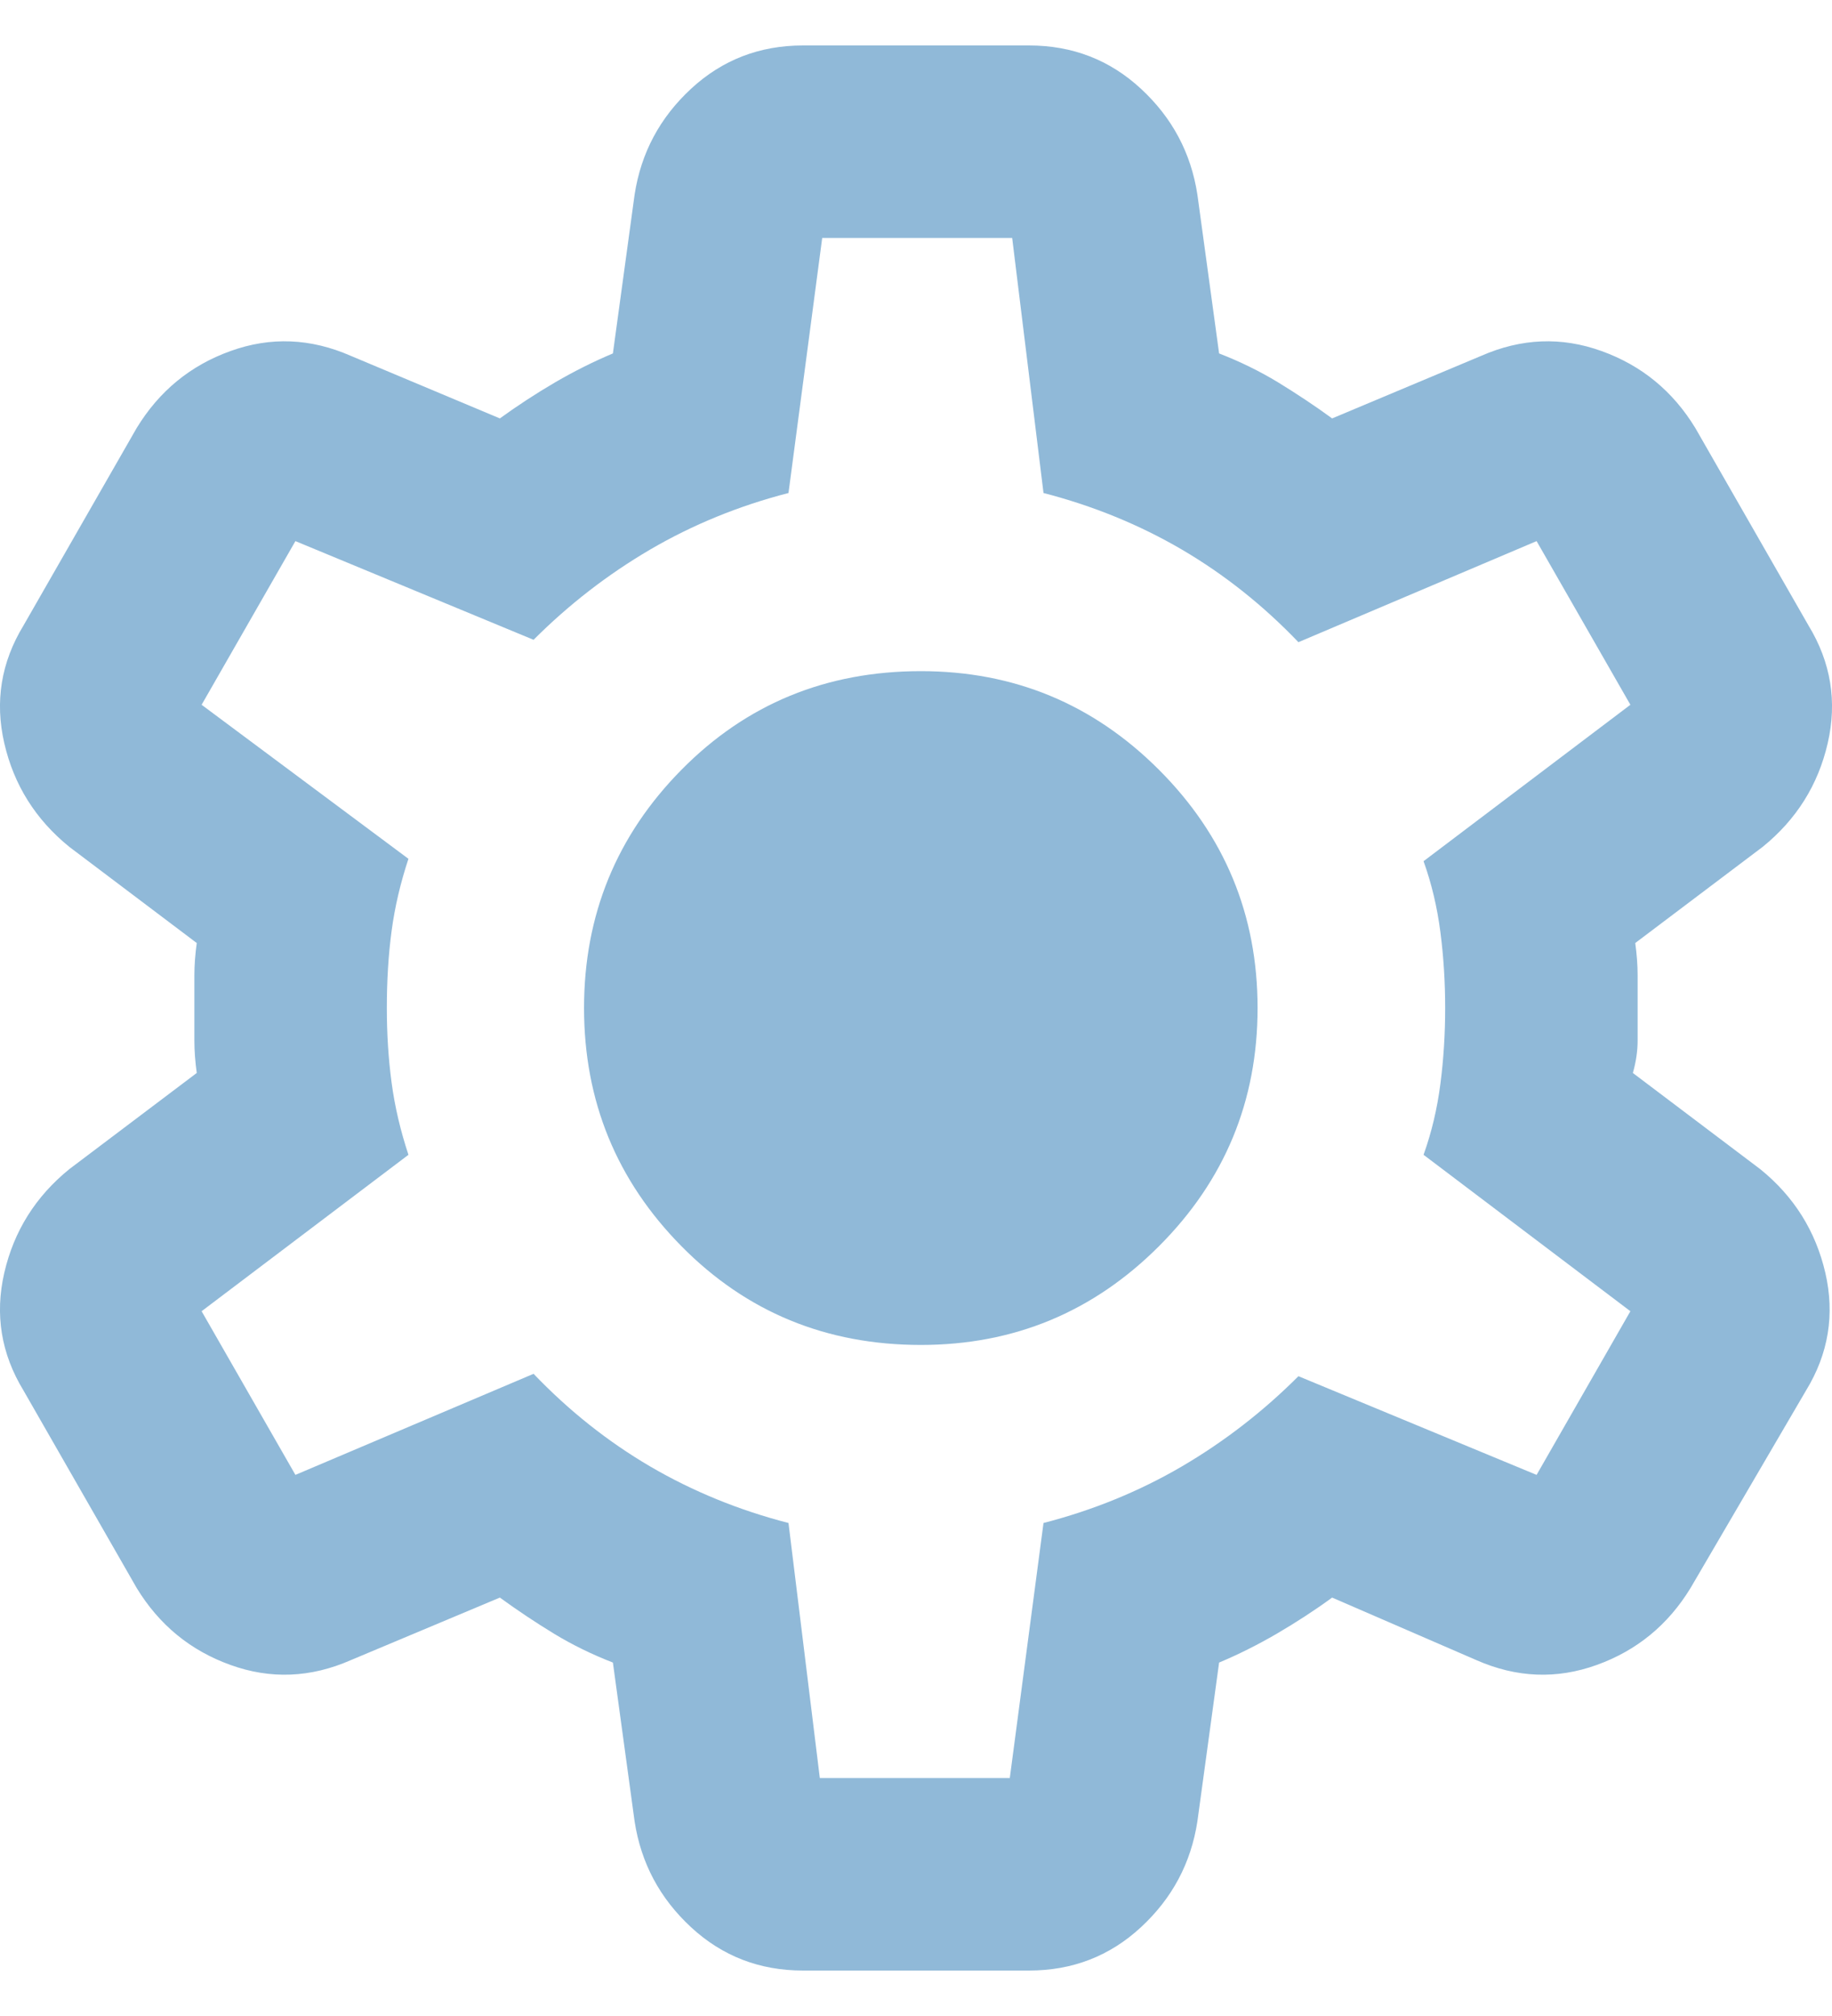 <svg width="20" height="22" viewBox="0 0 20 22" fill="none" xmlns="http://www.w3.org/2000/svg">
<path id="Vector" d="M8.766 21.504C8.293 21.504 7.886 21.347 7.545 21.032C7.203 20.716 6.998 20.331 6.928 19.876L6.691 18.143C6.464 18.055 6.249 17.95 6.048 17.828C5.846 17.705 5.65 17.574 5.457 17.434L3.829 18.117C3.391 18.309 2.953 18.327 2.516 18.169C2.078 18.012 1.737 17.731 1.492 17.329L0.257 15.175C0.012 14.773 -0.058 14.344 0.047 13.889C0.152 13.434 0.389 13.057 0.756 12.759L2.148 11.709C2.131 11.586 2.122 11.468 2.122 11.354V10.646C2.122 10.532 2.131 10.414 2.148 10.291L0.756 9.241C0.389 8.943 0.152 8.567 0.047 8.111C-0.058 7.656 0.012 7.227 0.257 6.825L1.492 4.671C1.737 4.269 2.078 3.988 2.516 3.831C2.953 3.673 3.391 3.691 3.829 3.883L5.457 4.566C5.65 4.426 5.851 4.295 6.061 4.172C6.271 4.05 6.481 3.945 6.691 3.857L6.928 2.124C6.998 1.669 7.203 1.284 7.545 0.968C7.886 0.653 8.293 0.496 8.766 0.496H11.234C11.707 0.496 12.114 0.653 12.455 0.968C12.797 1.284 13.002 1.669 13.072 2.124L13.309 3.857C13.536 3.945 13.751 4.05 13.952 4.172C14.153 4.295 14.351 4.426 14.543 4.566L16.171 3.883C16.609 3.691 17.047 3.673 17.484 3.831C17.922 3.988 18.263 4.269 18.508 4.671L19.743 6.825C19.988 7.227 20.058 7.656 19.953 8.111C19.848 8.567 19.611 8.943 19.244 9.241L17.852 10.291C17.869 10.414 17.878 10.532 17.878 10.646V11.354C17.878 11.468 17.861 11.586 17.826 11.709L19.217 12.759C19.585 13.057 19.821 13.434 19.927 13.889C20.032 14.344 19.962 14.773 19.716 15.175L18.456 17.329C18.211 17.731 17.869 18.012 17.432 18.169C16.994 18.327 16.556 18.309 16.119 18.117L14.543 17.434C14.351 17.574 14.149 17.705 13.939 17.828C13.729 17.95 13.519 18.055 13.309 18.143L13.072 19.876C13.002 20.331 12.797 20.716 12.455 21.032C12.114 21.347 11.707 21.504 11.234 21.504H8.766ZM8.95 19.403H11.024L11.392 16.62C11.934 16.48 12.438 16.274 12.902 16.003C13.366 15.731 13.79 15.403 14.175 15.018L16.775 16.095L17.799 14.309L15.541 12.602C15.629 12.357 15.69 12.099 15.725 11.827C15.76 11.556 15.777 11.28 15.777 11C15.777 10.72 15.76 10.444 15.725 10.173C15.69 9.901 15.629 9.643 15.541 9.398L17.799 7.691L16.775 5.905L14.175 7.008C13.79 6.606 13.366 6.269 12.902 5.997C12.438 5.726 11.934 5.52 11.392 5.38L11.05 2.597H8.976L8.608 5.38C8.065 5.52 7.562 5.726 7.098 5.997C6.634 6.269 6.21 6.597 5.825 6.982L3.225 5.905L2.201 7.691L4.459 9.372C4.372 9.634 4.31 9.897 4.275 10.16C4.24 10.422 4.223 10.702 4.223 11C4.223 11.28 4.24 11.552 4.275 11.814C4.31 12.077 4.372 12.339 4.459 12.602L2.201 14.309L3.225 16.095L5.825 14.992C6.21 15.394 6.634 15.731 7.098 16.003C7.562 16.274 8.065 16.48 8.608 16.62L8.95 19.403ZM10.053 14.677C11.068 14.677 11.934 14.318 12.652 13.6C13.37 12.882 13.729 12.015 13.729 11C13.729 9.985 13.37 9.118 12.652 8.4C11.934 7.682 11.068 7.324 10.053 7.324C9.02 7.324 8.149 7.682 7.44 8.4C6.731 9.118 6.376 9.985 6.376 11C6.376 12.015 6.731 12.882 7.44 13.6C8.149 14.318 9.02 14.677 10.053 14.677Z" fill="#90B9D8"/>
</svg>
